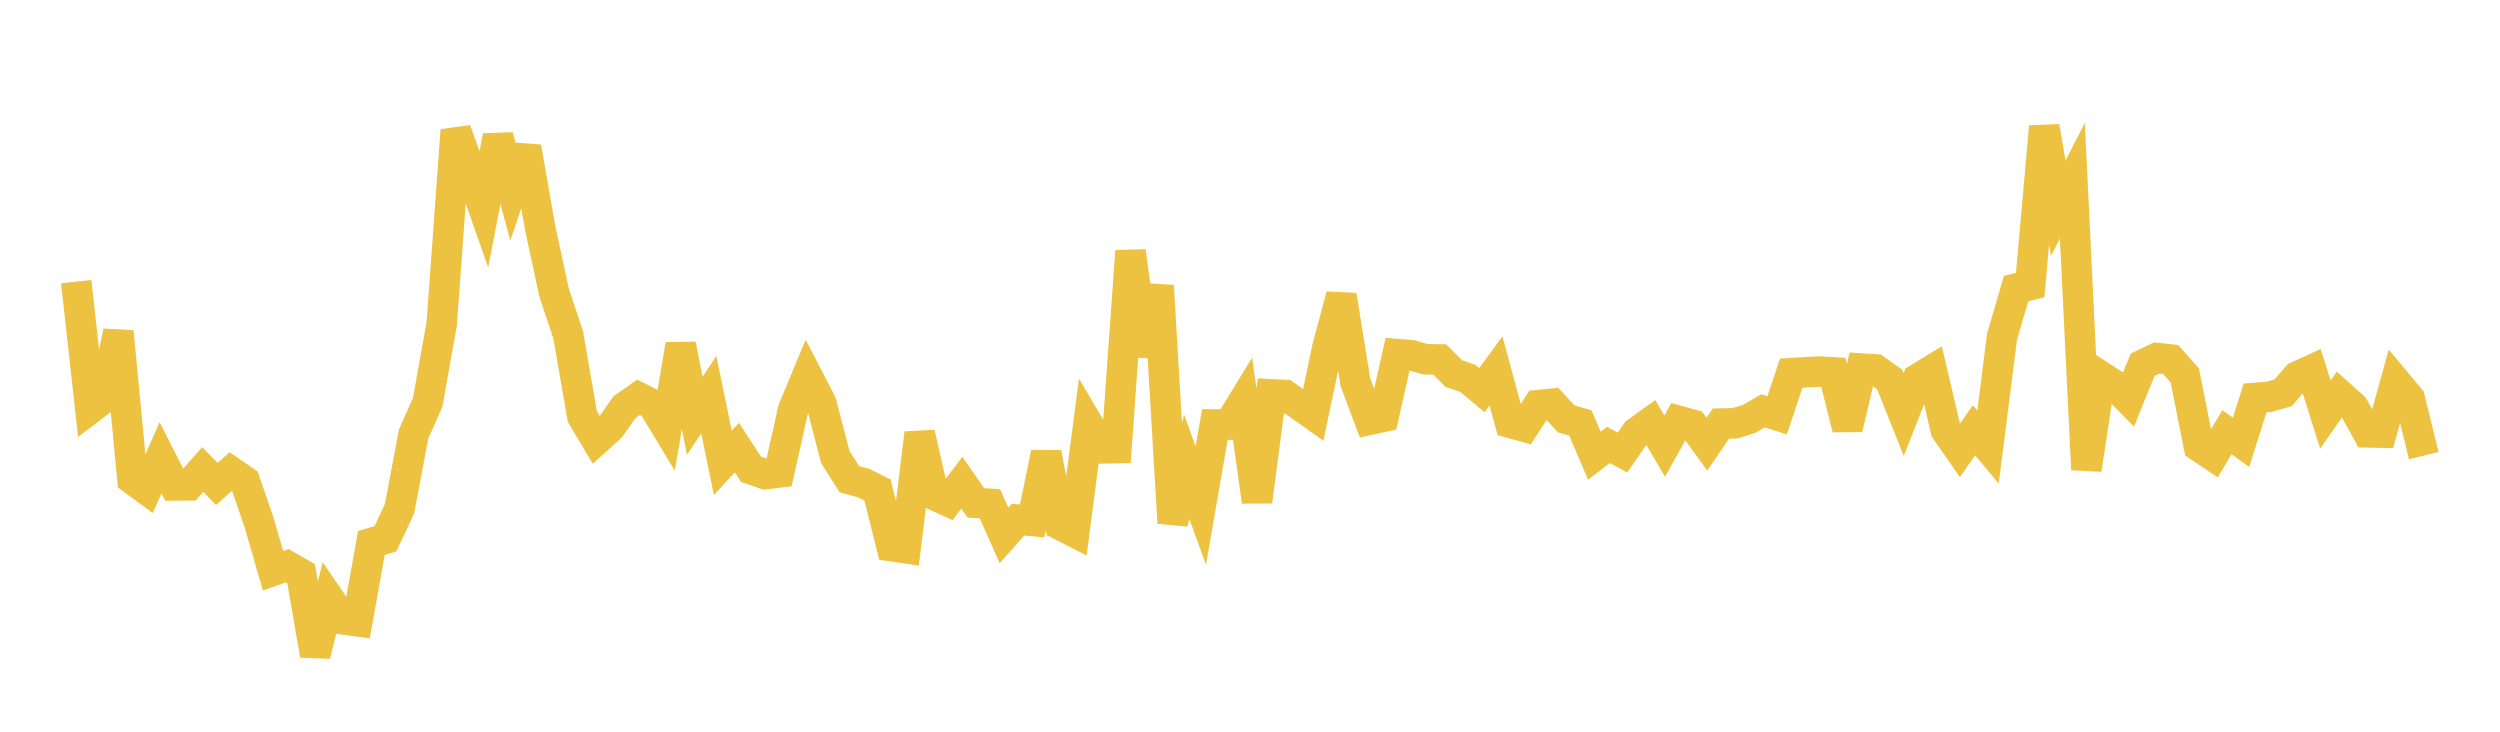 <svg width="164" height="48" xmlns="http://www.w3.org/2000/svg" xmlns:xlink="http://www.w3.org/1999/xlink"><path fill="none" stroke="rgb(237,194,64)" stroke-width="2" d="M5,18.476L5.922,26.801L6.844,26.101L7.766,21.758L8.689,31.438L9.611,32.114L10.533,30.026L11.455,31.848L12.377,31.842L13.299,30.799L14.222,31.746L15.144,30.933L16.066,31.57L16.988,34.251L17.91,37.437L18.832,37.111L19.754,37.641L20.677,42.975L21.599,39.281L22.521,40.631L23.443,40.757L24.365,35.616L25.287,35.343L26.21,33.371L27.132,28.473L28.054,26.4L28.976,21.243L29.898,8.542L30.82,11.102L31.743,13.726L32.665,8.931L33.587,12.352L34.509,9.656L35.431,14.934L36.353,19.209L37.275,21.97L38.198,27.308L39.12,28.864L40.042,28.03L40.964,26.713L41.886,26.064L42.808,26.524L43.731,28.056L44.653,22.604L45.575,27.27L46.497,25.895L47.419,30.363L48.341,29.361L49.263,30.783L50.186,31.104L51.108,30.994L52.03,26.865L52.952,24.649L53.874,26.431L54.796,29.981L55.719,31.434L56.641,31.685L57.563,32.141L58.485,35.83L59.407,35.964L60.329,28.415L61.251,32.459L62.174,32.882L63.096,31.667L64.018,32.989L64.94,33.049L65.862,35.123L66.784,34.089L67.707,34.176L68.629,29.712L69.551,34.436L70.473,34.906L71.395,27.848L72.317,29.415L73.24,29.396L74.162,16.473L75.084,23.326L76.006,18.754L76.928,34.304L77.85,30.616L78.772,33.168L79.695,27.846L80.617,27.854L81.539,26.353L82.461,32.901L83.383,25.866L84.305,25.912L85.228,26.56L86.15,27.215L87.072,22.813L87.994,19.372L88.916,25.082L89.838,27.539L90.76,27.339L91.683,23.23L92.605,23.306L93.527,23.573L94.449,23.579L95.371,24.509L96.293,24.823L97.216,25.593L98.138,24.333L99.06,27.735L99.982,27.992L100.904,26.576L101.826,26.482L102.749,27.48L103.671,27.743L104.593,29.892L105.515,29.185L106.437,29.688L107.359,28.354L108.281,27.693L109.204,29.264L110.126,27.611L111.048,27.866L111.97,29.135L112.892,27.785L113.814,27.769L114.737,27.48L115.659,26.95L116.581,27.245L117.503,24.481L118.425,24.422L119.347,24.373L120.269,24.427L121.192,28.118L122.114,24.176L123.036,24.236L123.958,24.888L124.88,27.195L125.802,24.853L126.725,24.288L127.647,28.223L128.569,29.55L129.491,28.226L130.413,29.325L131.335,22.082L132.257,18.929L133.18,18.7L134.102,8.304L135.024,13.657L135.946,11.855L136.868,30.801L137.79,24.663L138.713,25.262L139.635,26.201L140.557,23.926L141.479,23.486L142.401,23.584L143.323,24.628L144.246,29.281L145.168,29.899L146.09,28.353L147.012,29.016L147.934,26.103L148.856,26.033L149.778,25.763L150.701,24.694L151.623,24.274L152.545,27.194L153.467,25.875L154.389,26.698L155.311,28.363L156.234,28.383L157.156,25.037L158.078,26.14L159,29.89"></path></svg>